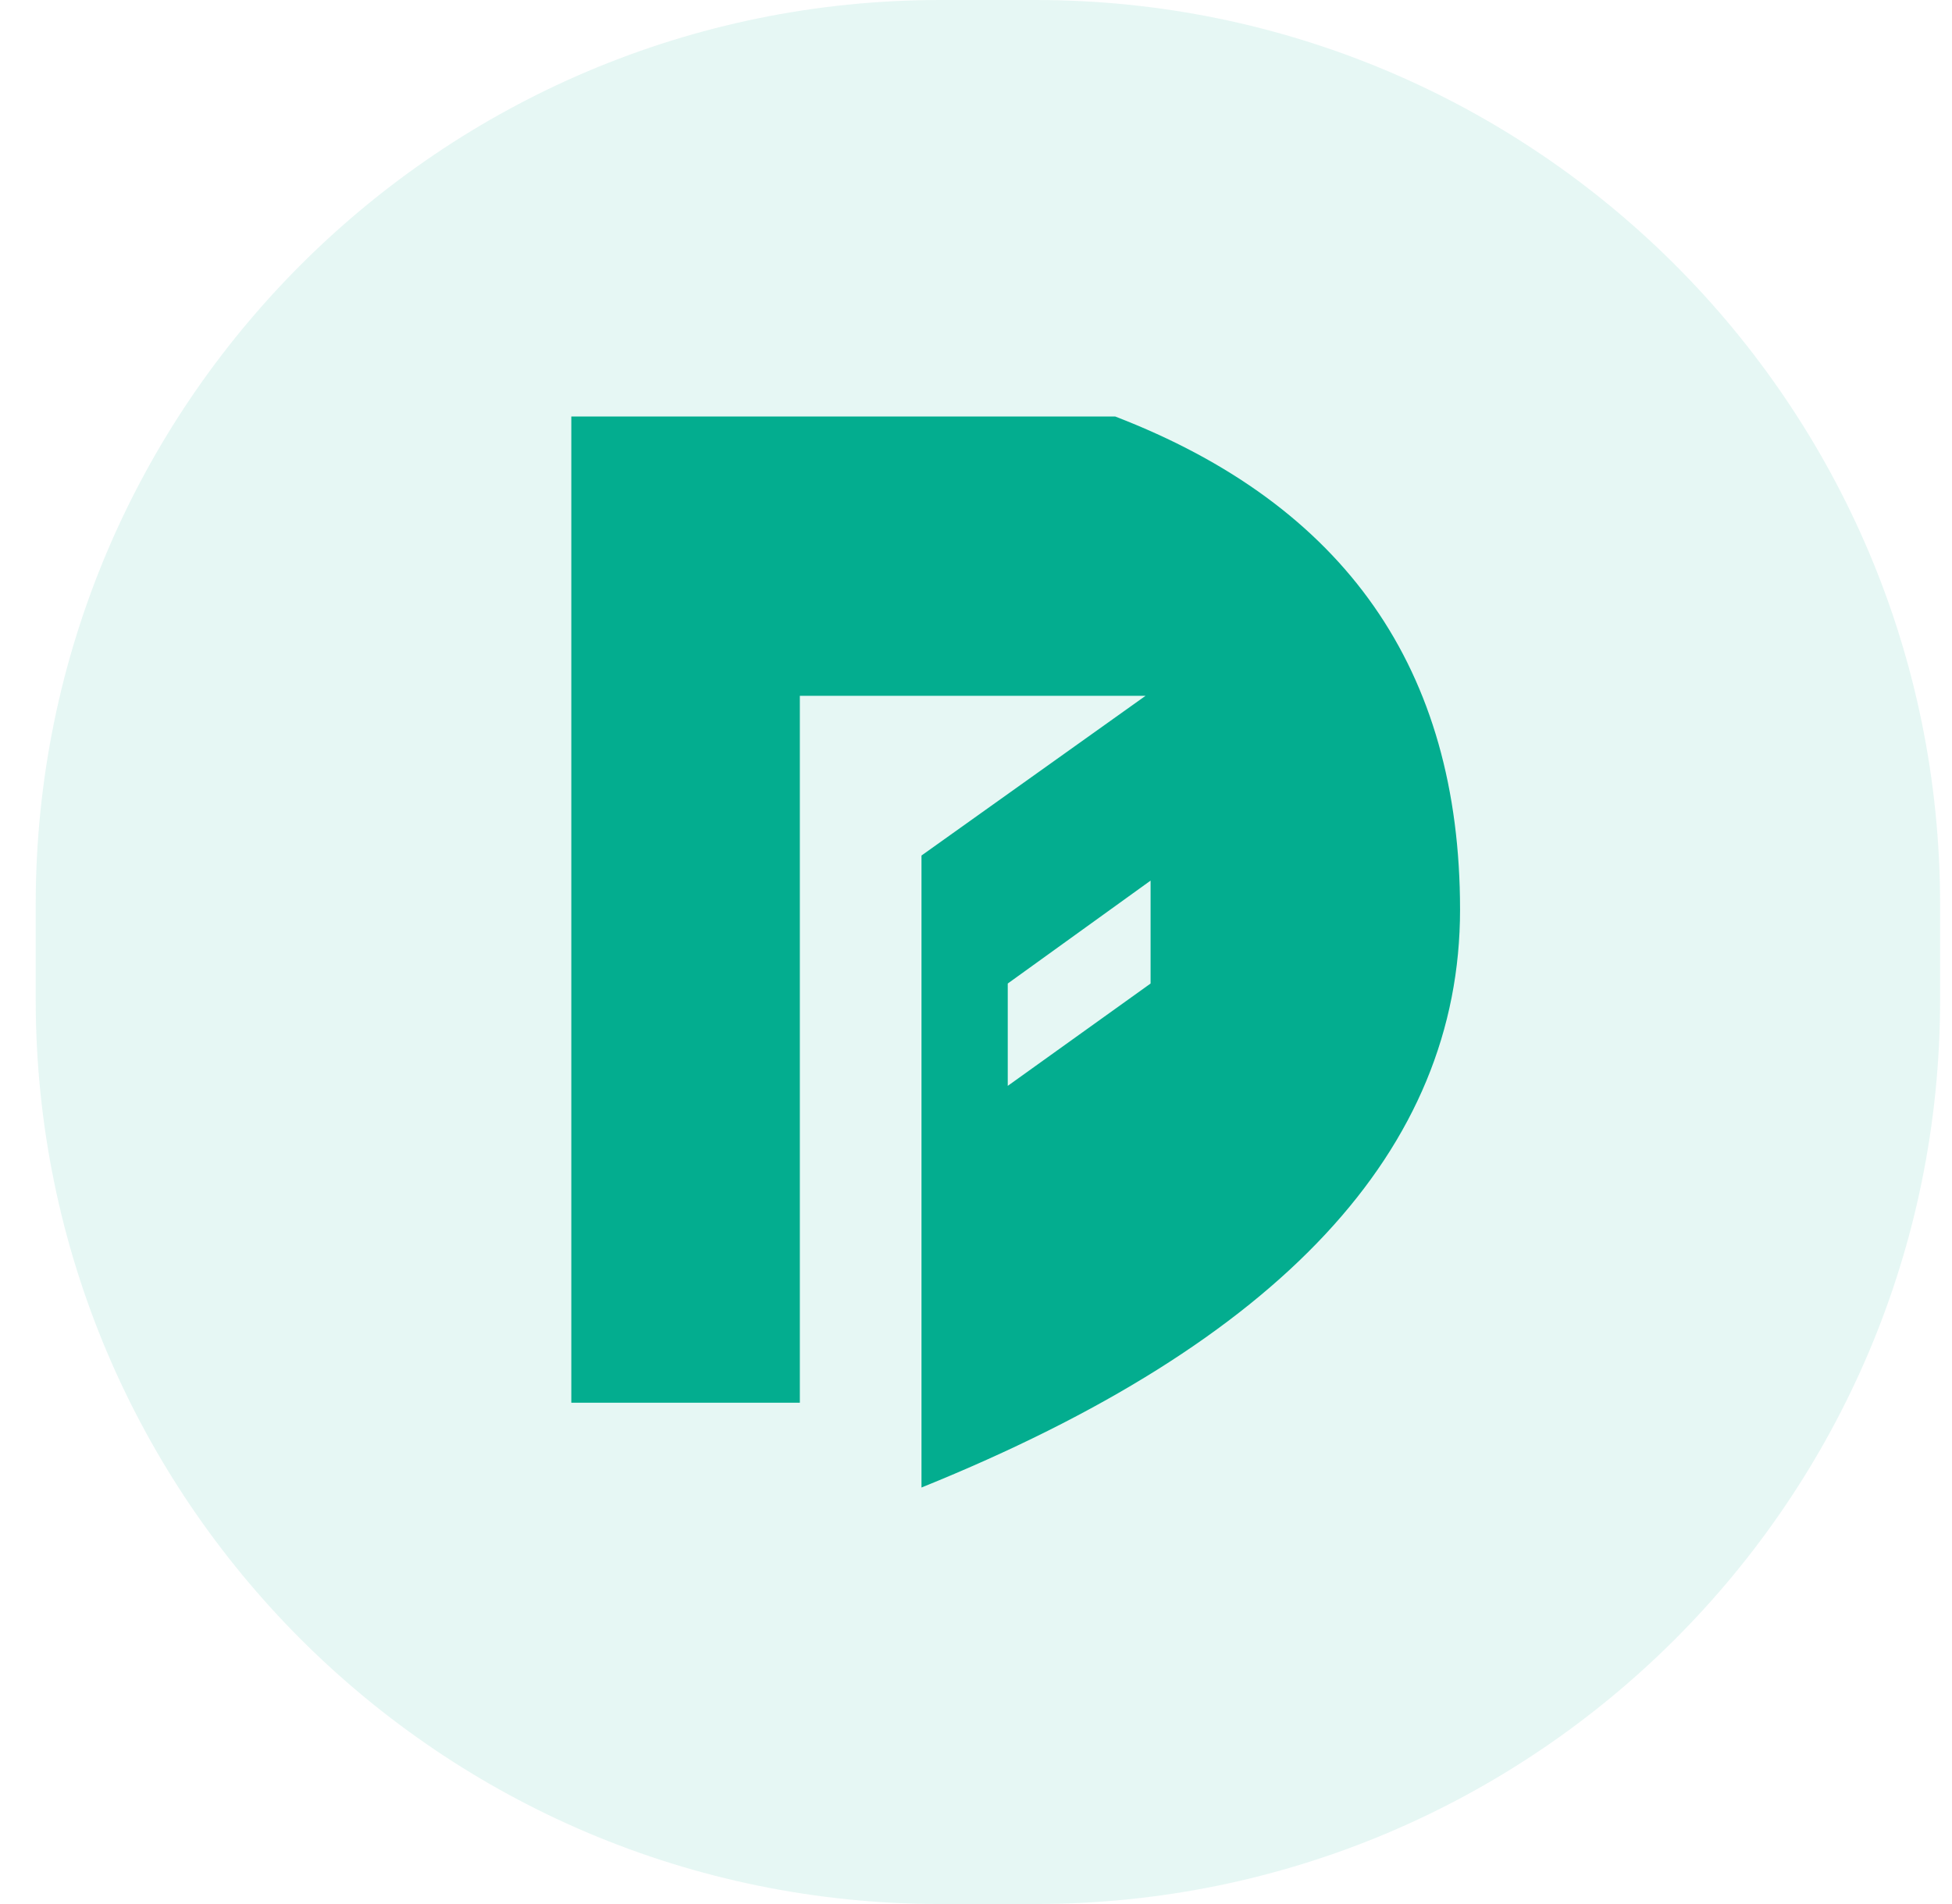 <svg width="41" height="40" viewBox="0 0 41 40" fill="none" xmlns="http://www.w3.org/2000/svg">
<g clip-path="url(#clip0_1_376)">
<g clip-path="url(#clip1_1_376)">
<g clip-path="url(#clip2_1_376)">
<path opacity="0.1" d="M21.75 0H19.75C9.257 0 0.75 8.507 0.75 19V21C0.75 31.493 9.257 40 19.75 40H21.75C32.243 40 40.75 31.493 40.75 21V19C40.75 8.507 32.243 0 21.75 0Z" fill="#03AD8F"/>
<path d="M23.424 8.75C28.253 10.611 30.667 14.064 30.667 19.109C30.667 24.155 26.896 28.202 19.355 31.25V17.973L24.061 14.618H16.8V29.469H12V8.75H23.424ZM24.167 18.5L21.167 20.662V22.812L24.167 20.662V18.5Z" fill="#03AD8F"/>
</g>
</g>
</g>
<defs>
<clipPath id="clip0_1_376">
<rect width="40" height="40" fill="white" transform="translate(0.75)"/>
</clipPath>
<clipPath id="clip1_1_376">
<rect width="40" height="40" fill="white" transform="translate(0.75)"/>
</clipPath>
<clipPath id="clip2_1_376">
<rect width="40" height="40" fill="white" transform="translate(0.75)"/>
</clipPath>
</defs>
</svg>
